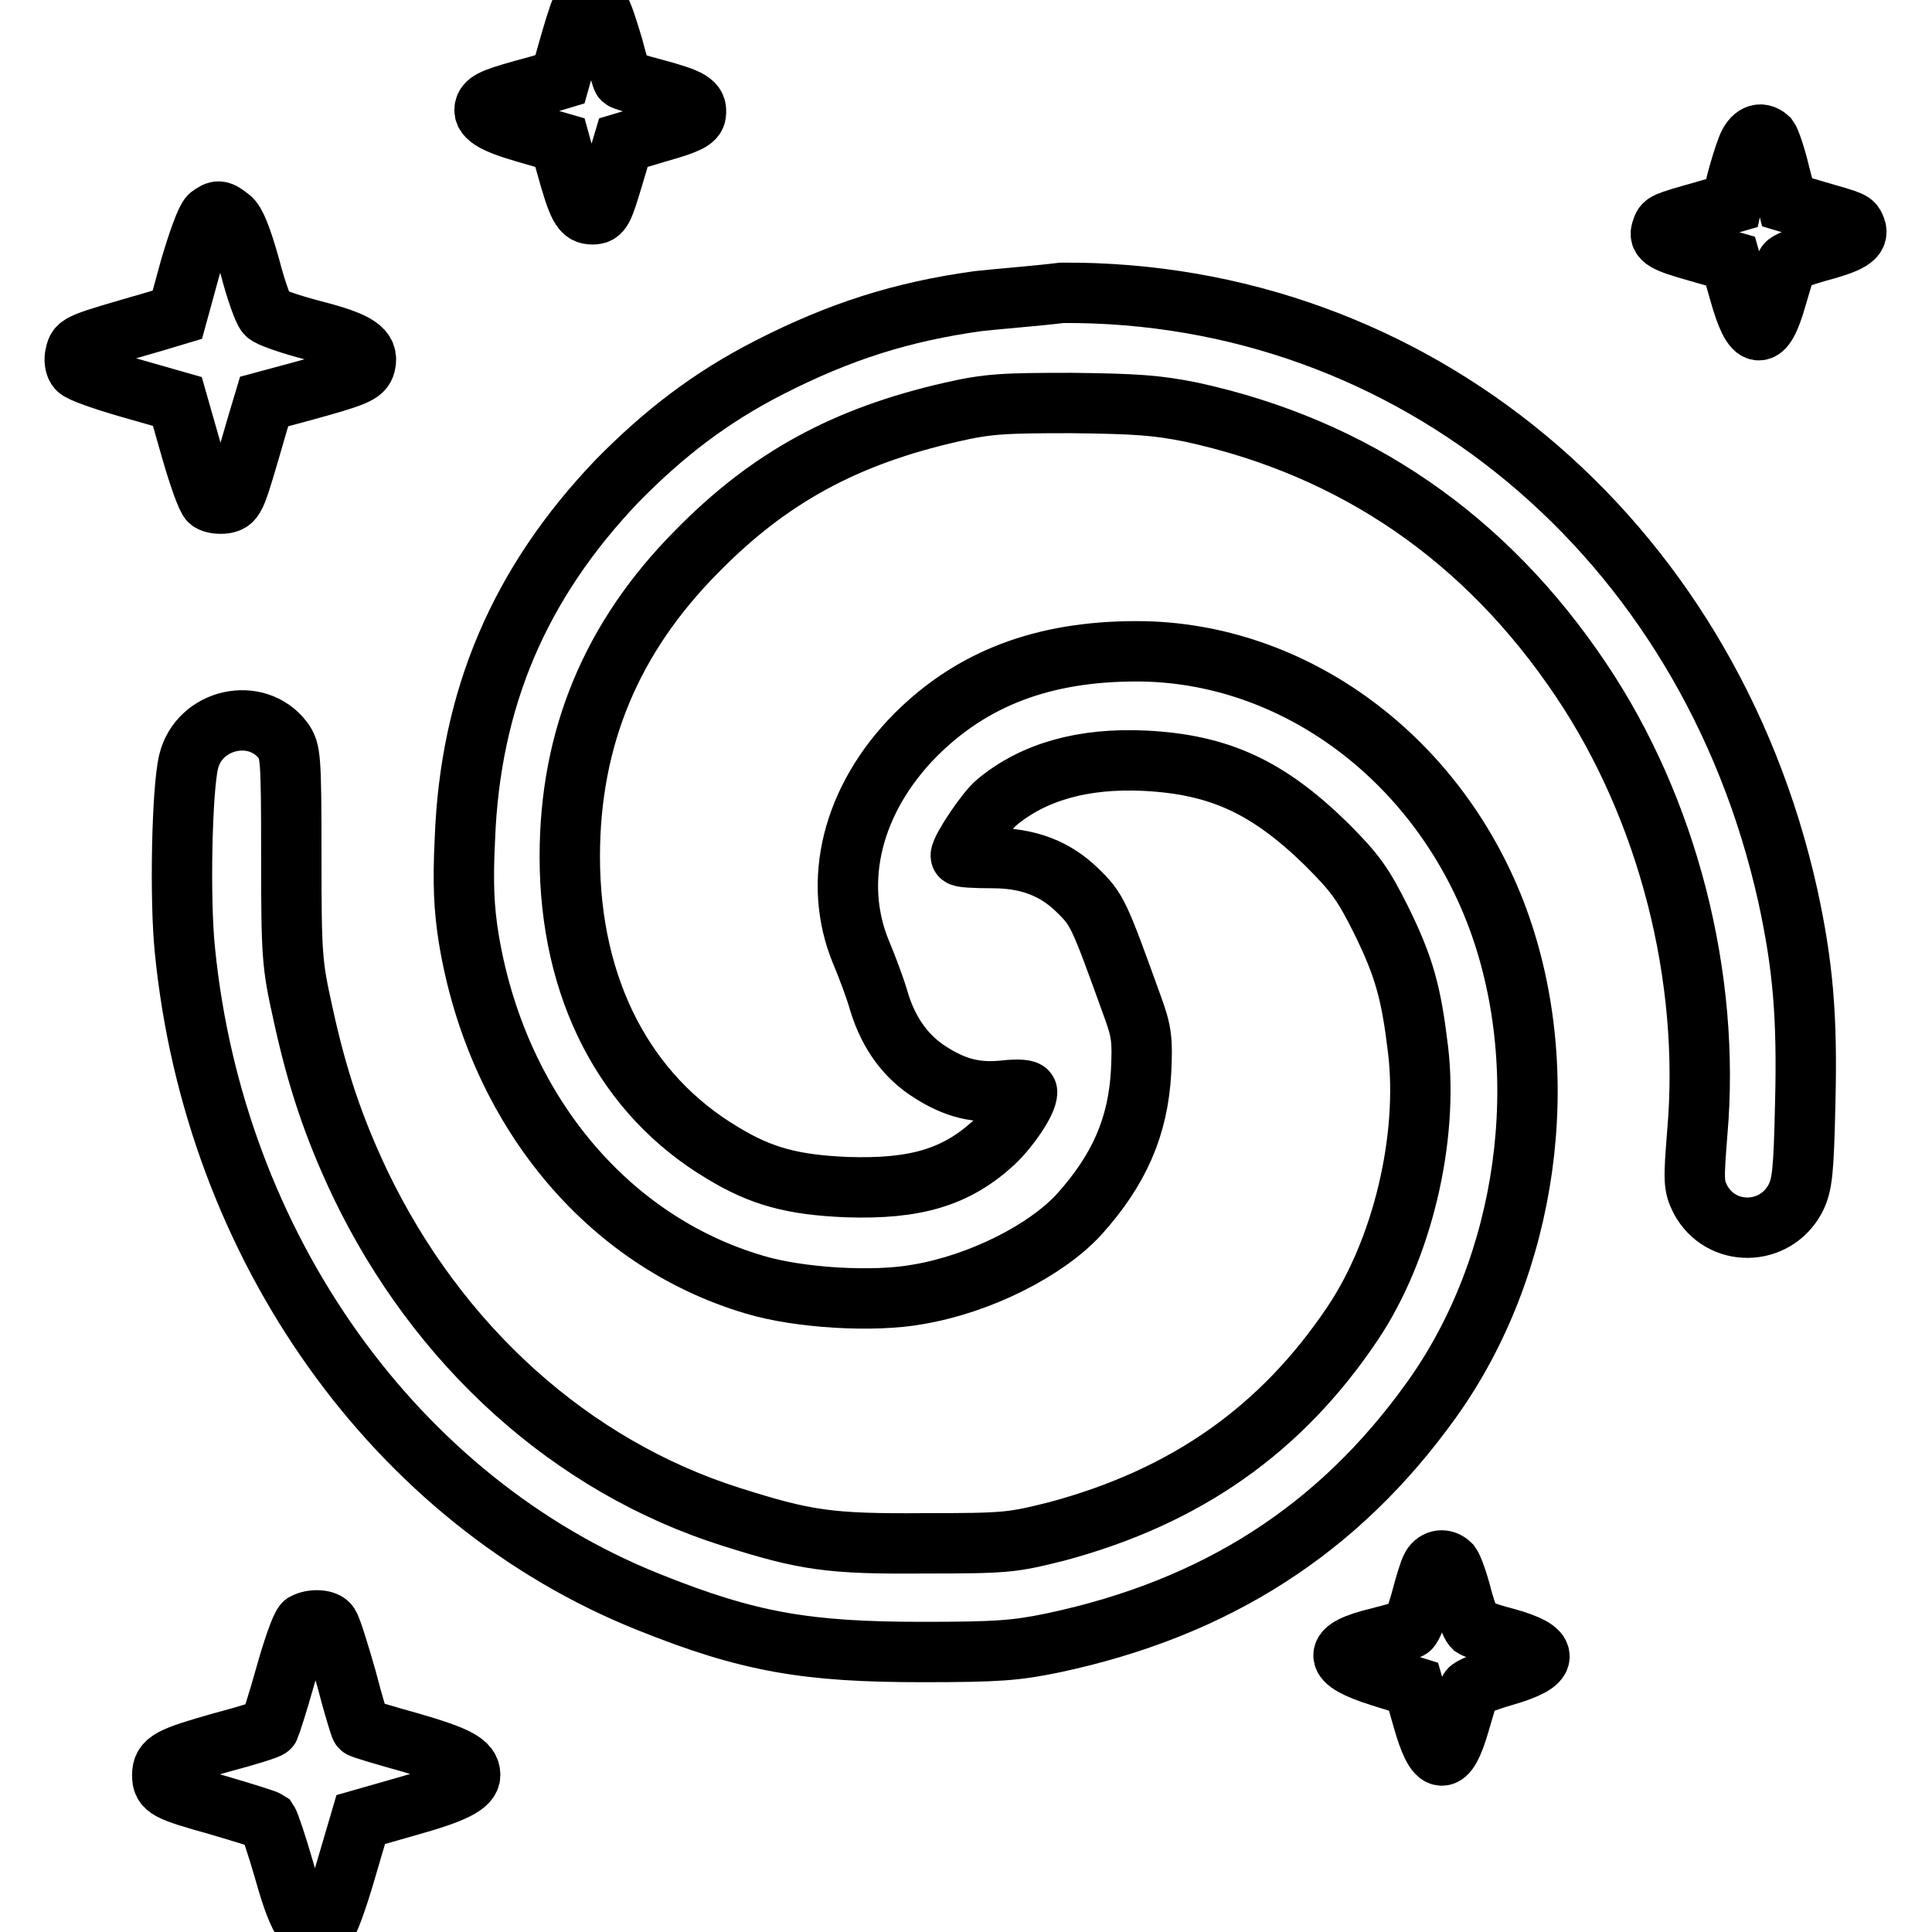 <?xml version="1.0" encoding="utf-8"?>
<!-- Svg Vector Icons : http://www.onlinewebfonts.com/icon -->
<!DOCTYPE svg PUBLIC "-//W3C//DTD SVG 1.1//EN" "http://www.w3.org/Graphics/SVG/1.1/DTD/svg11.dtd">
<svg version="1.1" xmlns="http://www.w3.org/2000/svg" xmlns:xlink="http://www.w3.org/1999/xlink" x="0px" y="0px" viewBox="0 0 256 256" enable-background="new 0 0 256 256" xml:space="preserve">
<g><g><g><path stroke-width="8" fill-opacity="0" stroke="#000000"  d="M76.9,1.5c-0.3,0.7-1,3-1.6,5.1l-1.1,3.9l-3,0.9c-5.6,1.5-6.5,1.9-6.9,2.7c-0.5,1.3,0.9,2.2,5.4,3.5l4.5,1.3l0.8,2.9c1.6,5.8,2.1,6.6,3.5,6.6c1.2,0,1.4-0.5,2.7-4.8l1.4-4.7l4.7-1.4c3.9-1.1,4.8-1.6,4.9-2.4c0.2-1.5-0.6-2-5.4-3.3c-2.3-0.6-4.2-1.2-4.3-1.3c-0.1-0.1-0.7-2.1-1.3-4.4c-0.7-2.3-1.4-4.6-1.8-4.9C78.6-0.1,77.5,0.2,76.9,1.5z"/><path stroke-width="8" fill-opacity="0" stroke="#000000"  d="M231.5,19.6c-0.4,1-1,3-1.4,4.5l-0.6,2.8l-3.8,1.1c-5.3,1.5-5.2,1.5-5.5,2.4c-0.5,1.3,0.3,1.7,4.9,3l4.2,1.2l1.2,4.2c1.8,6.4,3.2,6.6,4.9,0.6c0.6-2.1,1.2-4,1.3-4.4c0.1-0.3,1.9-1,4-1.6c4.5-1.2,5.6-1.9,5.2-3.1c-0.4-1-0.2-0.9-5.4-2.4l-3.7-1.1l-1-3.9c-0.5-2.1-1.2-4.2-1.5-4.6C233.3,17.4,232.2,17.8,231.5,19.6z"/><path stroke-width="8" fill-opacity="0" stroke="#000000"  d="M27.8,28.6c-0.5,0.4-1.6,3.5-2.6,6.9l-1.7,6.2l-3,0.9c-10,2.9-10.2,2.9-10.5,4.3c-0.2,0.7-0.1,1.6,0.3,2c0.3,0.4,3.4,1.5,6.9,2.5l6.3,1.8l1.8,6.3c1,3.5,2.1,6.6,2.5,6.9c0.4,0.3,1.3,0.4,2,0.3c1.4-0.3,1.4-0.5,4.3-10.5l0.9-3l5.2-1.4c6.9-1.9,7.9-2.3,8.2-3.5c0.5-2-1-3-6.8-4.5c-3.1-0.8-6-1.8-6.3-2.2c-0.4-0.4-1.4-3.2-2.2-6.3c-1.1-3.9-1.9-5.9-2.6-6.4C29.1,27.8,28.9,27.8,27.8,28.6z"/><path stroke-width="8" fill-opacity="0" stroke="#000000"  d="M129.6,39.9c-10.1,1.4-18.3,4-27.7,8.8c-7.8,4-13.9,8.7-20.1,15c-13,13.6-19.5,28.9-20.2,47.5c-0.3,6-0.1,9.3,0.5,13.1c3.7,22.5,18.2,40.1,37.8,45.9c5.9,1.8,15.9,2.4,21.8,1.3c8.2-1.4,16.9-5.8,21.3-10.6c5.3-5.9,7.8-11.6,8.2-18.9c0.2-4.2,0.1-5.3-1.2-8.8c-4.4-12.2-4.6-12.7-7.3-15.3c-2.9-2.8-6.4-4.2-11.2-4.2c-2.3,0-4.2-0.1-4.2-0.3c0-0.9,3.4-6,4.8-7.1c4.8-4,11.4-5.9,19.6-5.5c9.9,0.5,16.3,3.5,24,11c3.9,3.9,4.9,5.3,7.3,10.1c3.1,6.3,4,9.7,4.9,17.2c1.4,11.8-2.1,26.5-8.7,36.3c-9.4,14-22,22.9-39.1,27.5c-6,1.5-6.6,1.6-17.7,1.6c-12.5,0.1-15.7-0.4-25.5-3.5c-21.2-6.7-38.9-22.7-49.2-44.2c-3.5-7.4-5.7-13.9-7.6-22.7c-1.4-6.3-1.5-7.5-1.5-20.6c0-13.3-0.1-14-1.1-15.4c-3.5-4.6-11.1-2.9-12.5,2.8c-0.9,3.7-1.2,18.2-0.5,25c3.9,39.3,27.9,73,61.5,86.4c13.2,5.3,20.9,6.6,36.2,6.6c10.1,0,12.4-0.2,17.3-1.2c21.7-4.6,37.9-15.1,50.1-32.1c12.9-17.9,16.4-43.3,8.9-63.8c-7.8-21.2-27-35.5-47.9-35.5c-12.4,0-21.8,3.6-29.3,11.1c-8.4,8.5-11.1,19.4-7.2,28.8c0.8,1.9,1.9,4.8,2.4,6.6c1.3,4.2,3.6,7.3,6.8,9.3c3.3,2.1,6.1,2.8,9.8,2.4c1.8-0.2,3-0.1,3,0.2c0,1.3-2.3,4.7-4.4,6.7c-5,4.6-10.4,6.2-19.5,5.9c-7.1-0.3-11.3-1.4-16.4-4.5c-13-7.7-20.3-21.8-20.3-39.3c0-15.7,5.5-29,16.8-40.4c9.6-9.8,19.7-15.3,33.8-18.5c4.8-1.1,6.9-1.2,15.9-1.2c8.6,0.1,11.3,0.3,15.8,1.2c21.7,4.7,39.1,16.7,51.7,35.5c11.5,17.1,17.2,39.4,15.4,60c-0.5,6.3-0.5,7,0.4,8.8c2.7,5.1,9.9,5,12.6-0.1c0.9-1.8,1.1-3.4,1.3-12.5c0.3-11.6-0.3-18.4-2.3-27.6c-10.6-47.7-49.7-80.2-96.2-79.9C137.5,39.2,132.3,39.6,129.6,39.9z"/><path stroke-width="8" fill-opacity="0" stroke="#000000"  d="M189.7,207.6c-0.3,0.5-0.9,2.5-1.4,4.4s-1.2,3.6-1.5,3.8c-0.3,0.2-2.2,0.7-4.1,1.2c-6.3,1.5-6.2,3.1,0.1,5.1l4.5,1.4l1.2,4.2c1.8,6.4,3.2,6.5,4.9,0.6c0.6-2.1,1.2-4,1.3-4.4c0.1-0.3,2.1-1.1,4.5-1.8c6.3-1.8,6.4-3.4,0.2-5.1c-2-0.5-3.9-1.2-4.2-1.4c-0.3-0.3-1-2.1-1.5-4c-0.5-2-1.2-3.9-1.5-4.3C191.4,206.5,190.3,206.6,189.7,207.6z"/><path stroke-width="8" fill-opacity="0" stroke="#000000"  d="M40.3,215.1c-0.4,0.3-1.5,3.4-2.5,7c-1,3.6-2,6.6-2.1,6.8c-0.1,0.2-3,1.1-6.4,2c-6.7,1.9-7.8,2.4-7.8,4.3c0,1.8,0.6,2.1,7.4,4c3.4,1,6.3,1.9,6.6,2.1c0.2,0.3,1.2,3.2,2.2,6.7c2,7.1,3.2,8.6,5.4,7.2c0.4-0.2,1.6-3.5,2.7-7.3l2-6.8l6.3-1.8c6.1-1.7,8.2-2.8,8.2-4.1c0-1.6-1.7-2.5-7.9-4.3c-3.6-1-6.6-1.9-6.6-2c-0.1-0.1-1-3-1.9-6.5c-1-3.5-2-6.7-2.3-7.1C43.2,214.6,41.4,214.5,40.3,215.1z"/></g></g></g>
</svg>